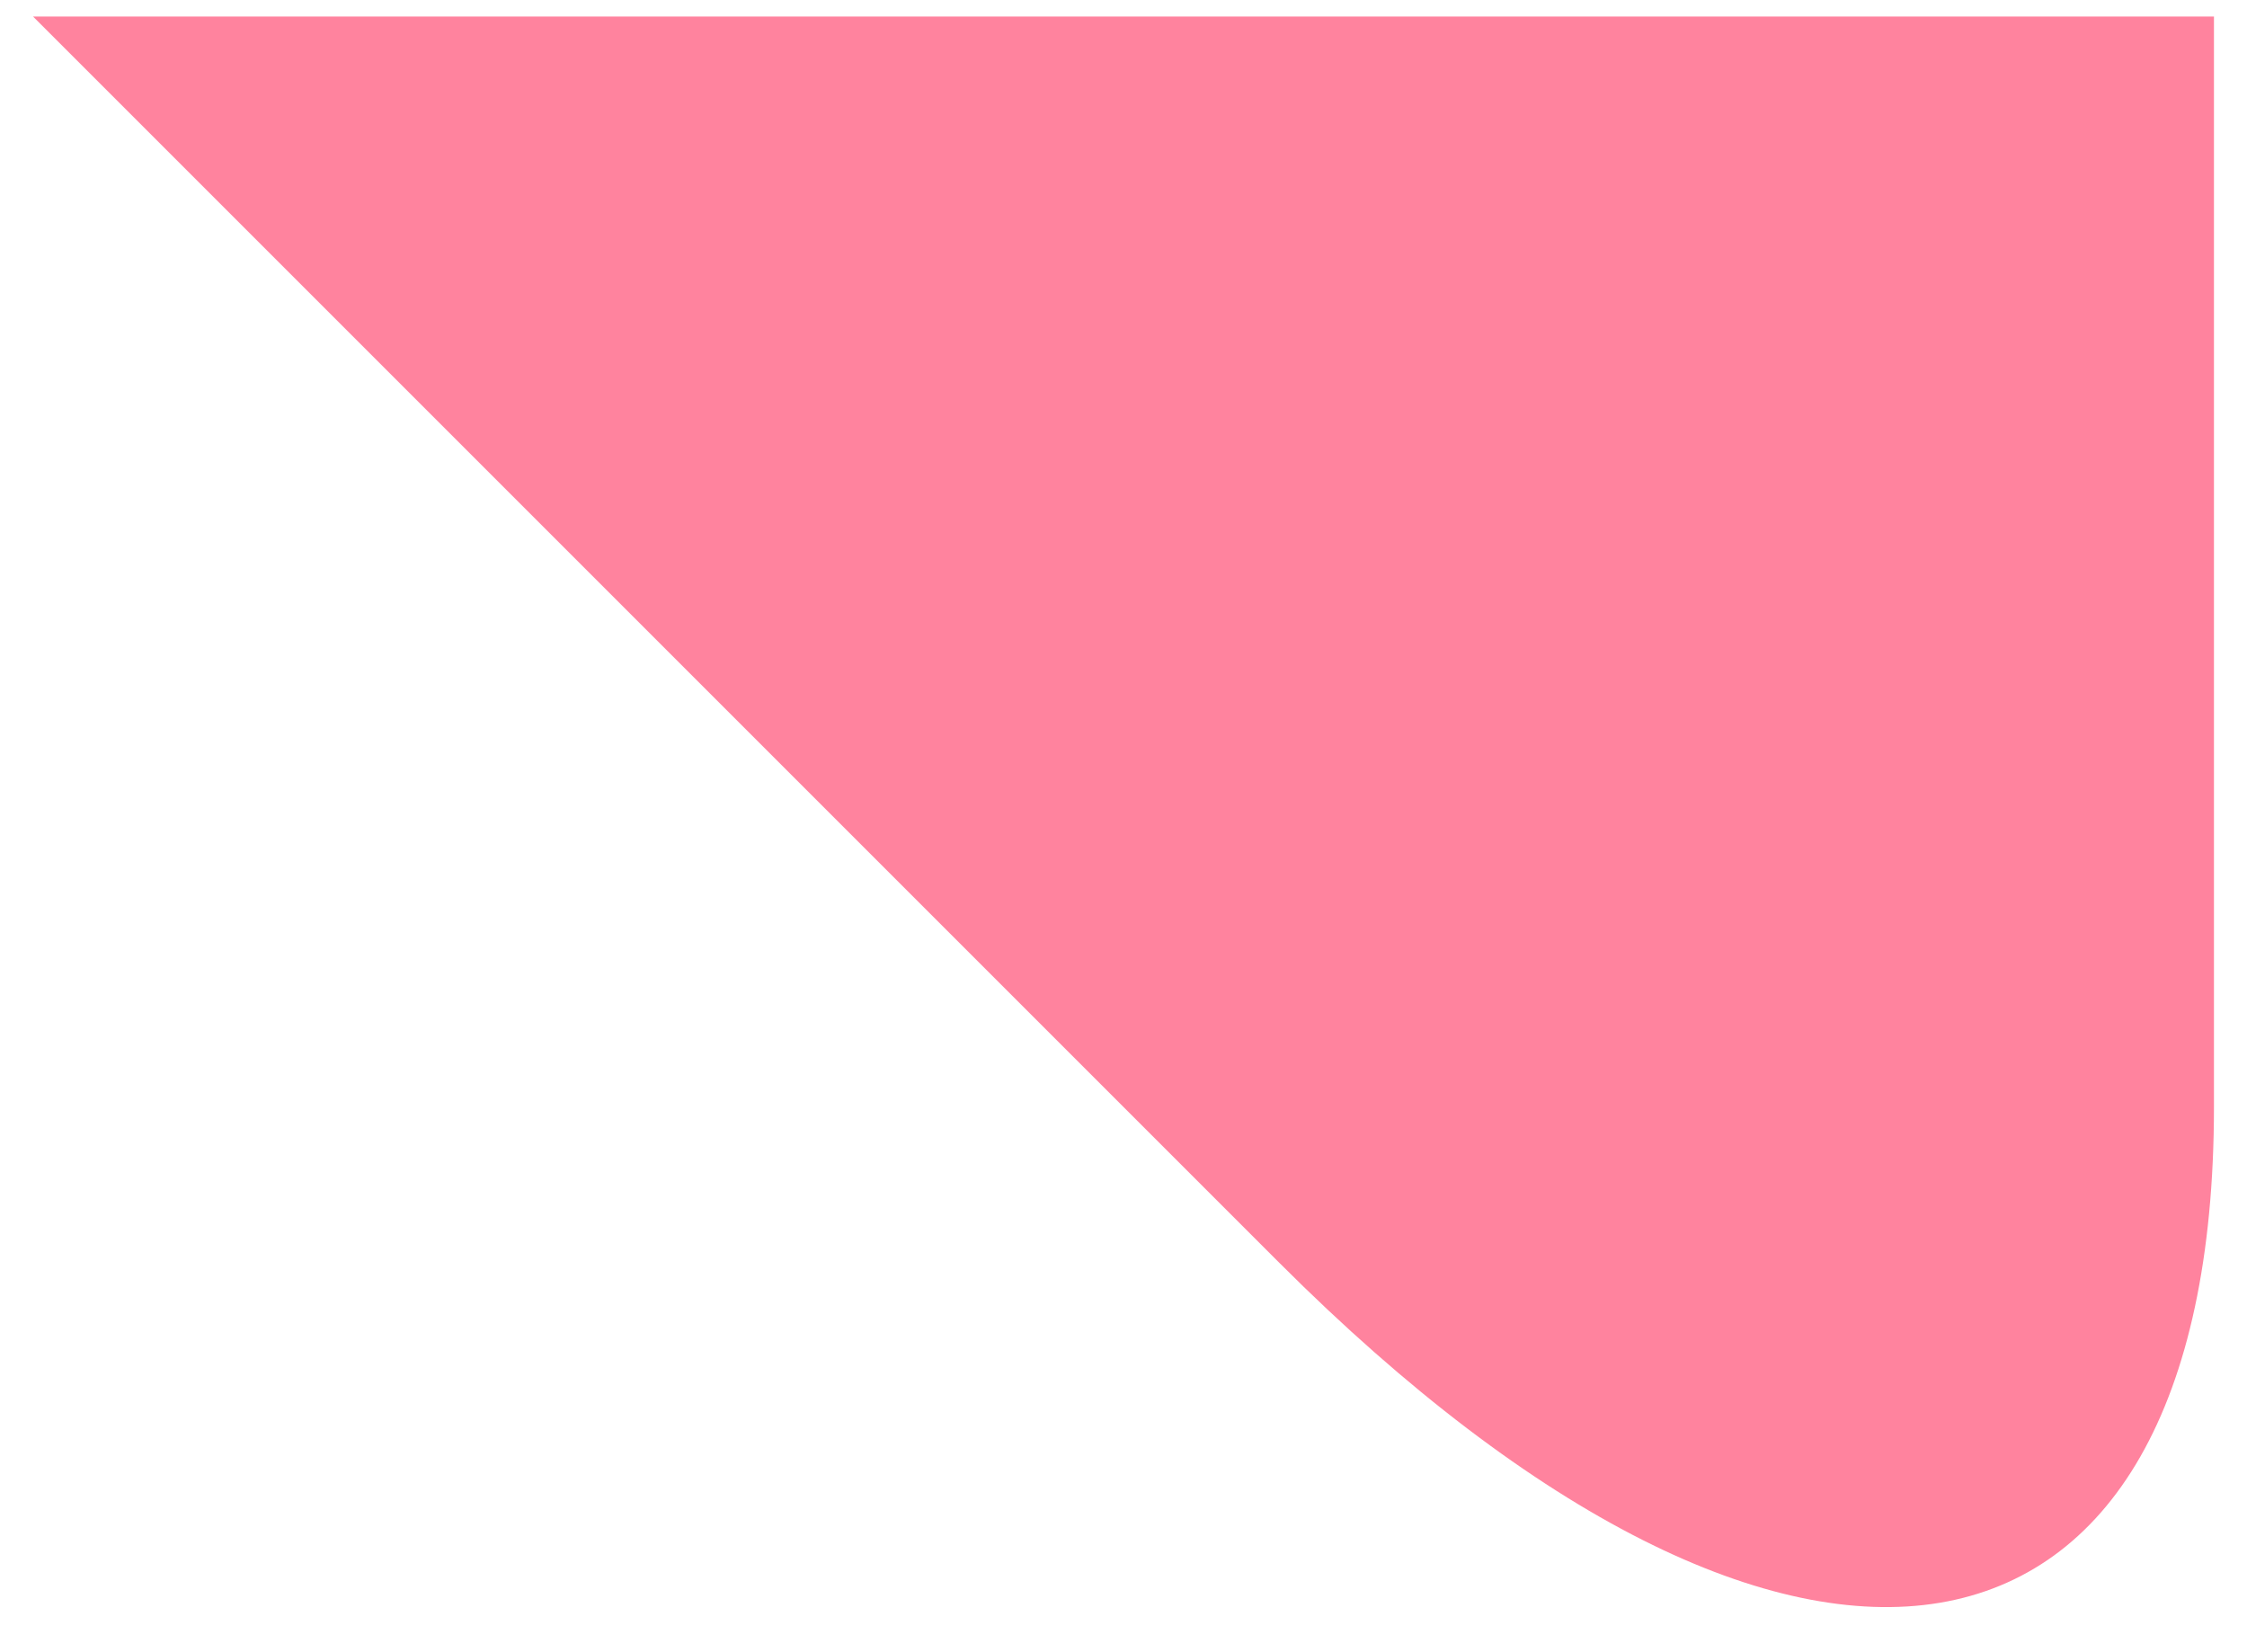 <?xml version="1.0" encoding="UTF-8"?><svg id="text" xmlns="http://www.w3.org/2000/svg" viewBox="0 0 34 25"><defs><style>.cls-1{fill:#ff839e;stroke-width:0px;}</style></defs><path class="cls-1" d="m33.5.25v16.5c0,9.08-6.36,10.14-14.14,2.36L.5.25"/></svg>